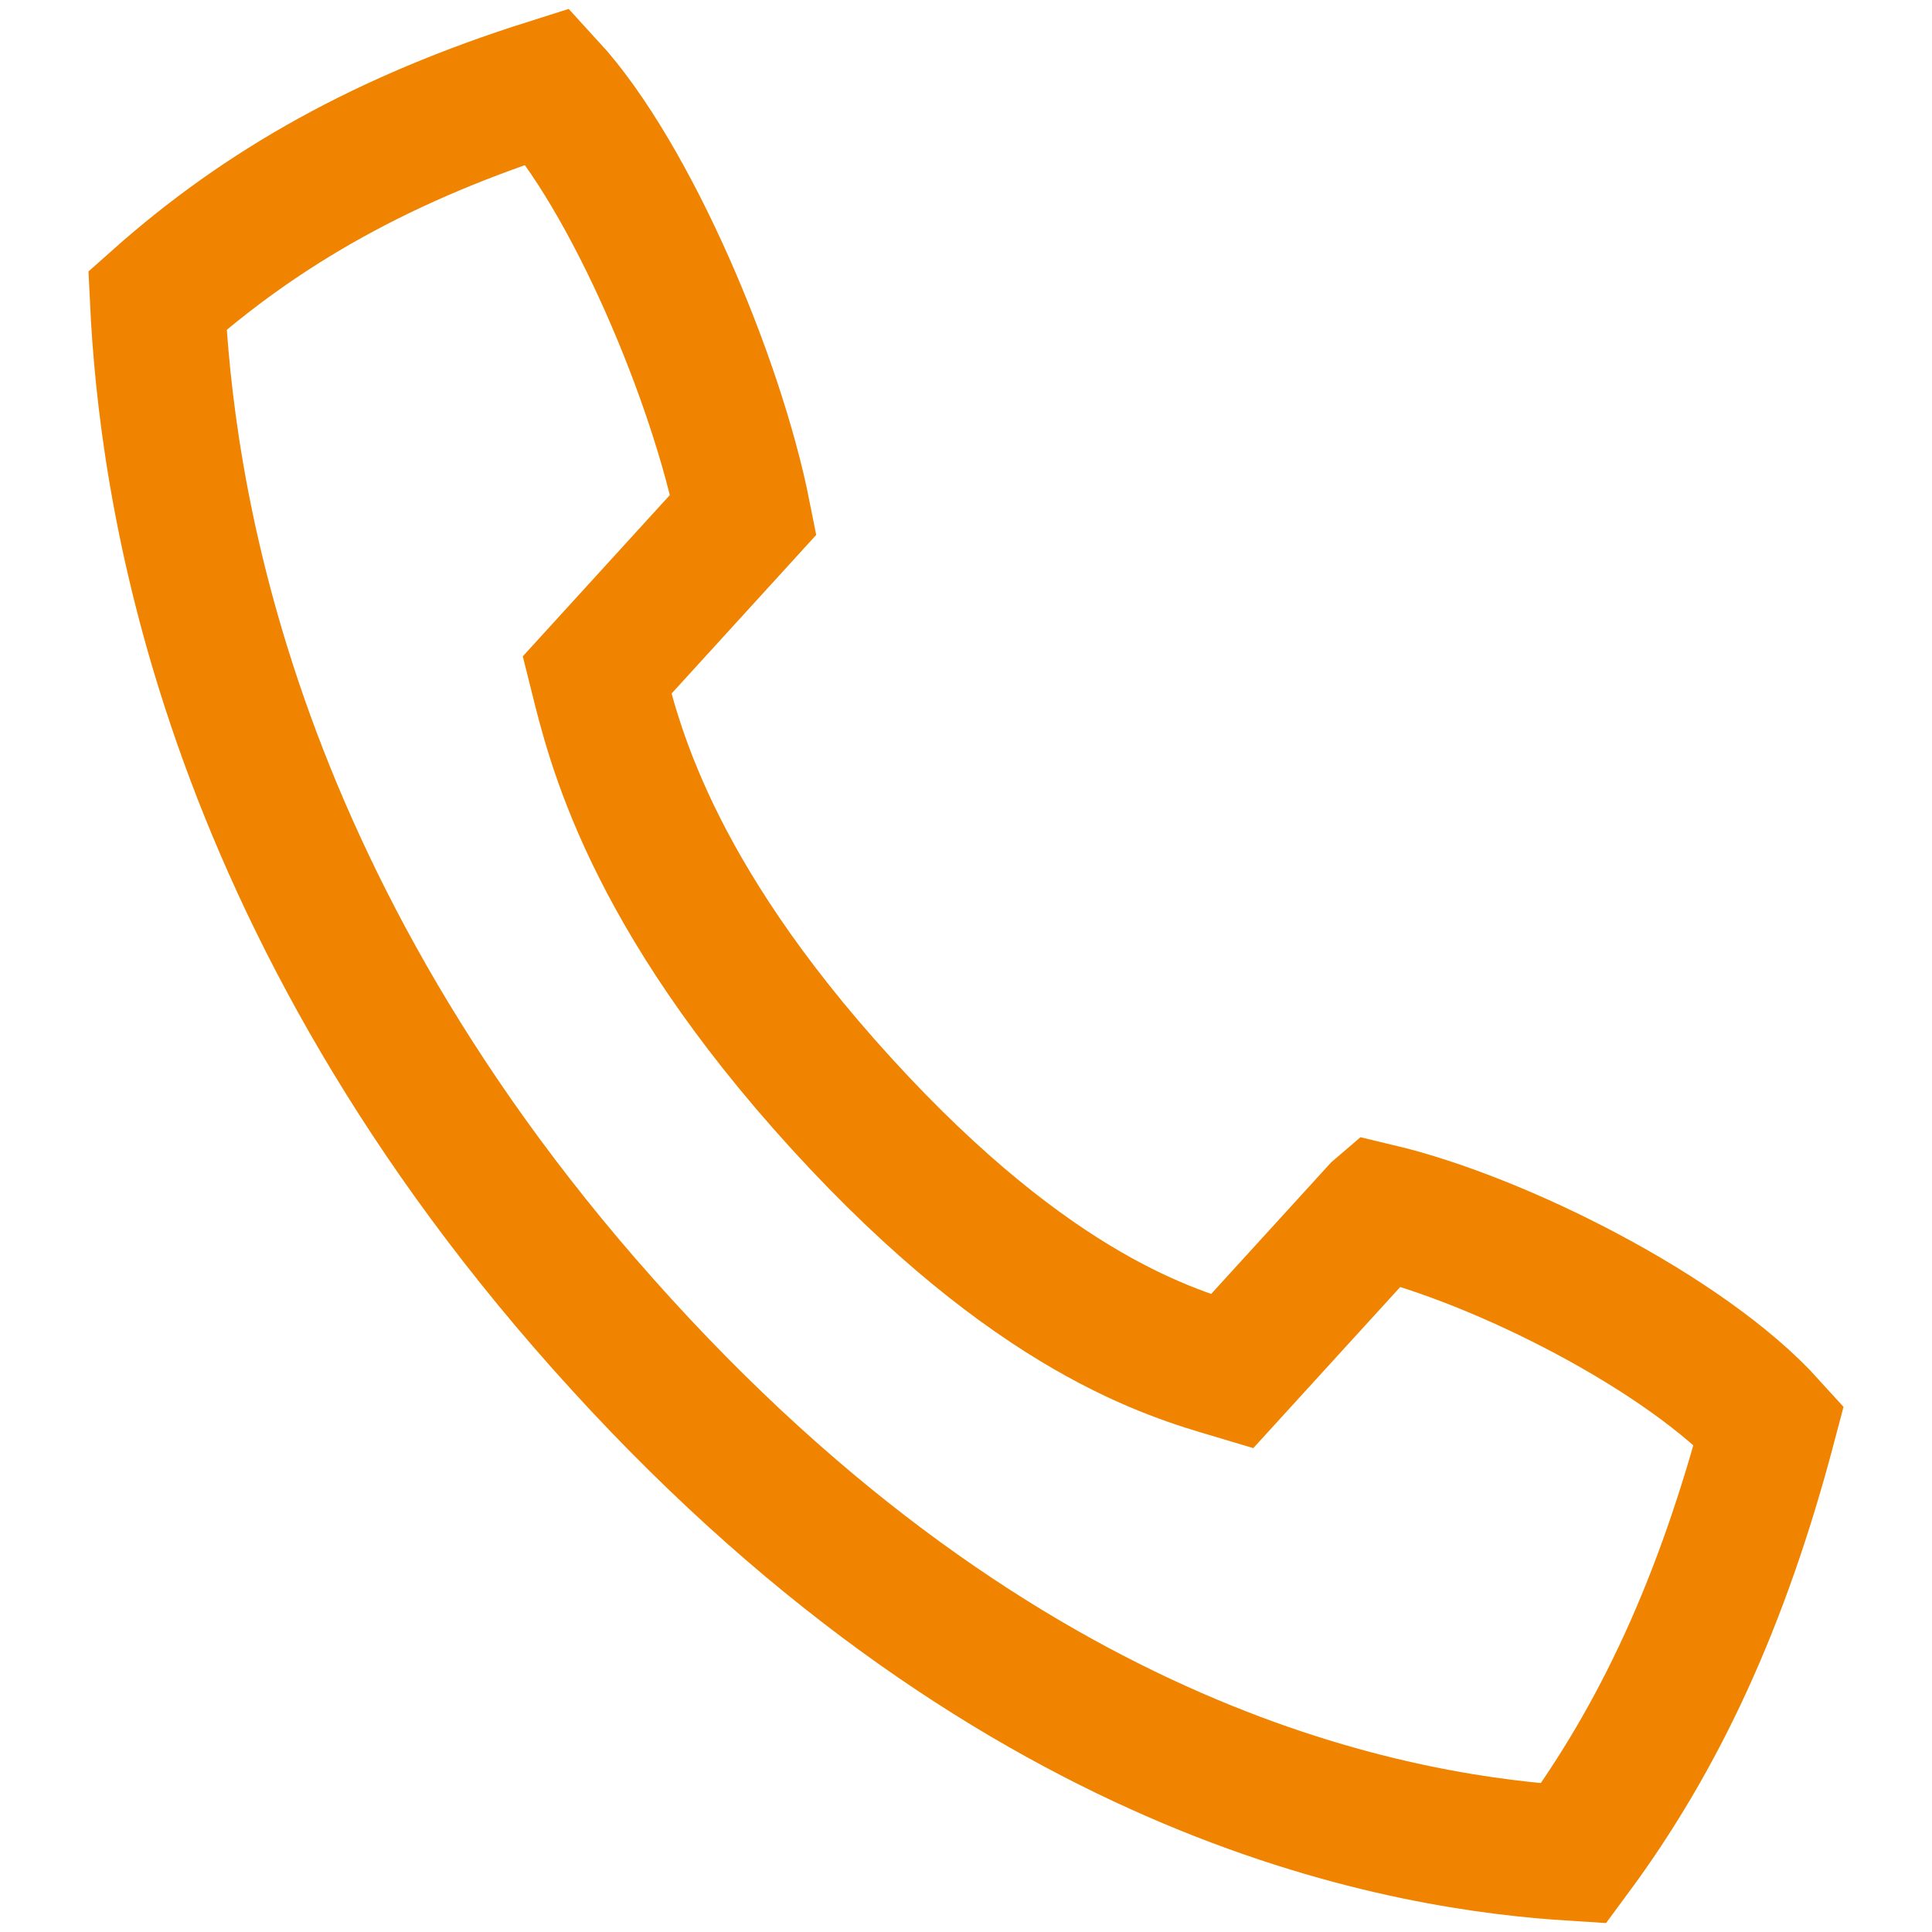 <?xml version="1.0" encoding="UTF-8"?><svg id="_レイヤー_1" xmlns="http://www.w3.org/2000/svg" viewBox="0 0 100 100"><defs><style>.cls-1{fill:none;stroke:#f08300;stroke-miterlimit:10;stroke-width:6.988px;}</style></defs><path class="cls-1" d="M71.34,62.674l-7.573,8.305c-3.069-.915-10.209-2.89-20.218-13.866-10.009-10.976-11.811-18.842-12.645-22.172l7.573-8.305c-1.368-6.915-5.805-17.488-10.109-22.172-8.441,2.671-14.747,6.22-20.218,11.086.434,9,3.069,31.099,24.022,54.039,20.919,22.94,41.104,25.83,49.278,26.342,4.437-6,7.674-12.952,10.109-22.172-4.271-4.72-13.912-9.586-20.218-11.086Z"/></svg>